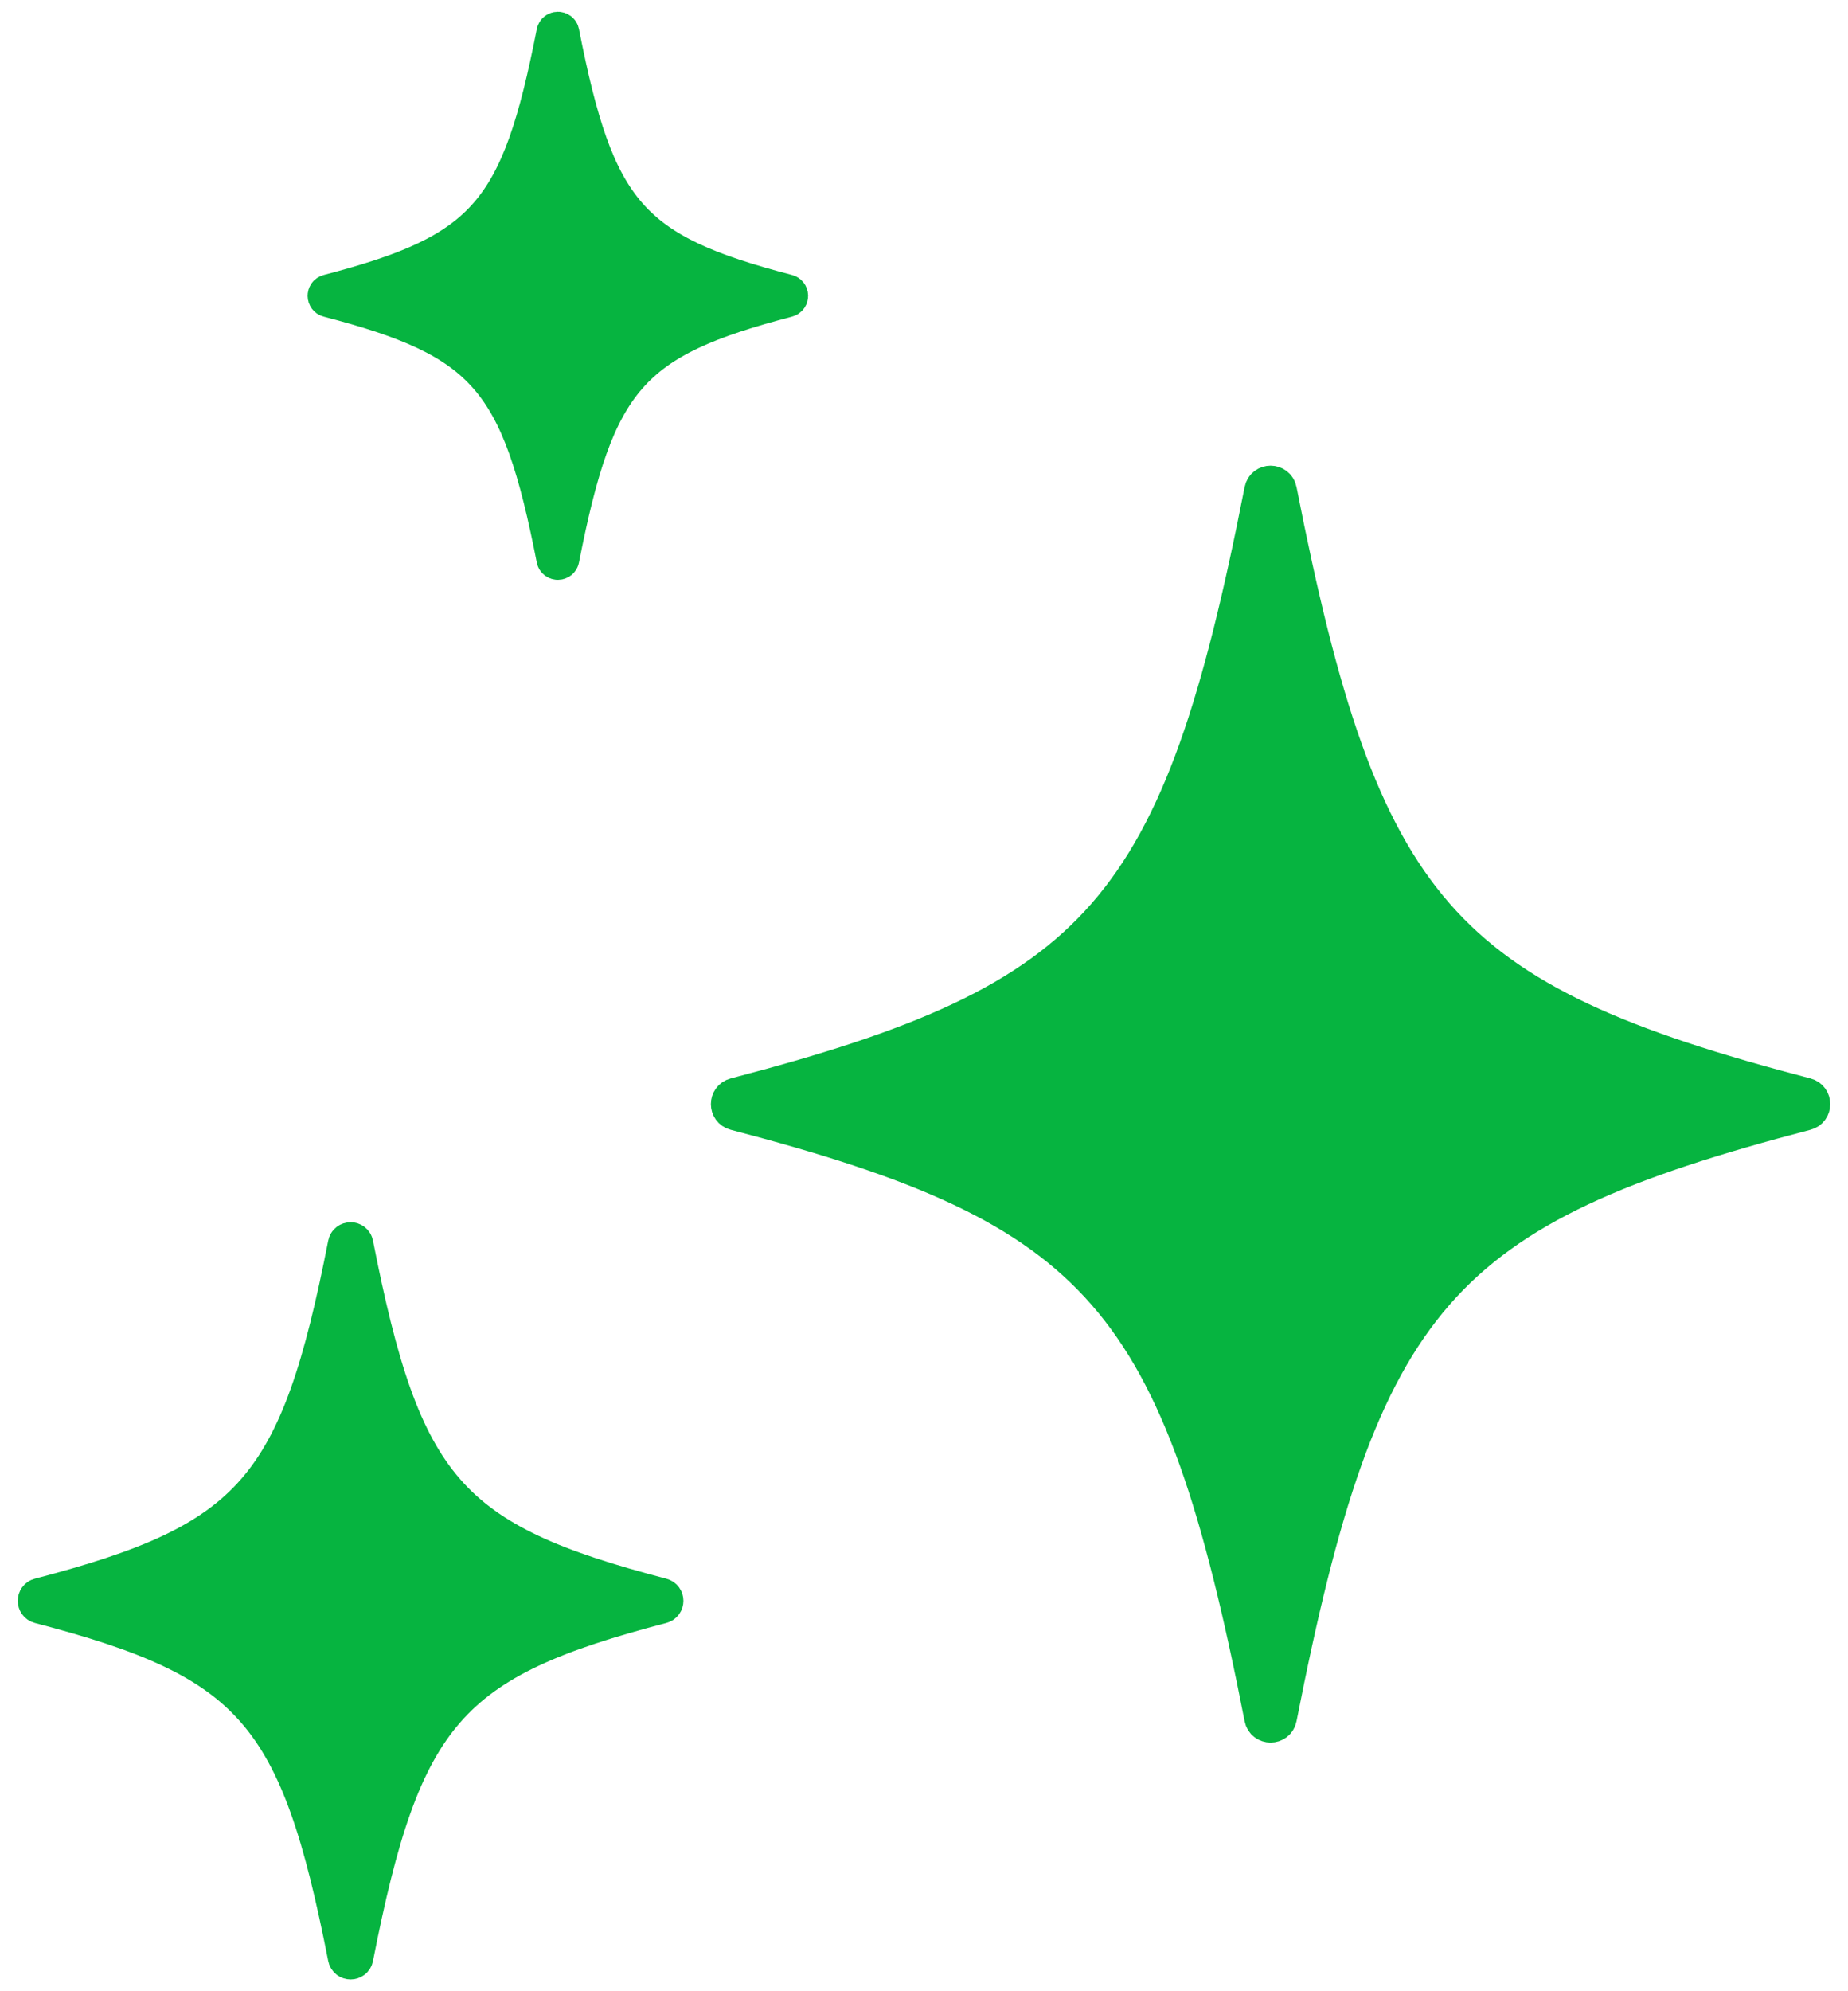 <svg width="52" height="56" viewBox="0 0 52 56" fill="none" xmlns="http://www.w3.org/2000/svg">
<path d="M22.161 8.421C17.737 9.576 16.798 10.643 15.801 15.723C15.779 15.836 15.617 15.836 15.595 15.723C14.598 10.644 13.658 9.576 9.235 8.421C9.129 8.394 9.129 8.244 9.235 8.217C13.658 7.062 14.598 5.995 15.595 0.915C15.617 0.802 15.779 0.802 15.801 0.915C16.798 5.994 17.737 7.062 22.161 8.217C22.266 8.244 22.266 8.394 22.161 8.421Z" fill="#06B440"/>
<path d="M22.161 8.421C17.737 9.576 16.798 10.643 15.801 15.723C15.779 15.836 15.617 15.836 15.595 15.723C14.598 10.644 13.658 9.576 9.235 8.421C9.129 8.394 9.129 8.244 9.235 8.217C13.658 7.062 14.598 5.995 15.595 0.915C15.617 0.802 15.779 0.802 15.801 0.915C16.798 5.994 17.737 7.062 22.161 8.217C22.266 8.244 22.266 8.394 22.161 8.421Z" stroke="#06B440" stroke-miterlimit="10"/>
<path d="M18.623 45.16C12.629 46.724 11.356 48.17 10.005 55.054C9.975 55.208 9.756 55.208 9.726 55.054C8.375 48.172 7.101 46.724 1.107 45.16C0.964 45.123 0.964 44.919 1.107 44.882C7.101 43.318 8.375 41.872 9.726 34.988C9.756 34.834 9.975 34.834 10.005 34.988C11.356 41.87 12.629 43.318 18.623 44.882C18.766 44.919 18.766 45.123 18.623 45.16Z" fill="#06B440"/>
<path d="M18.623 45.16C12.629 46.724 11.356 48.17 10.005 55.054C9.975 55.208 9.756 55.208 9.726 55.054C8.375 48.172 7.101 46.724 1.107 45.16C0.964 45.123 0.964 44.919 1.107 44.882C7.101 43.318 8.375 41.872 9.726 34.988C9.756 34.834 9.975 34.834 10.005 34.988C11.356 41.87 12.629 43.318 18.623 44.882C18.766 44.919 18.766 45.123 18.623 45.16Z" stroke="#06B440" stroke-miterlimit="10"/>
<path d="M50.816 31.29C40.506 33.981 38.316 36.468 35.992 48.309C35.941 48.573 35.563 48.573 35.512 48.309C33.188 36.471 30.997 33.981 20.688 31.29C20.442 31.227 20.442 30.877 20.688 30.813C30.997 28.122 33.188 25.635 35.512 13.795C35.563 13.53 35.941 13.53 35.992 13.795C38.316 25.632 40.506 28.122 50.816 30.813C51.061 30.877 51.061 31.227 50.816 31.29Z" fill="#06B440"/>
<path d="M50.816 31.29C40.506 33.981 38.316 36.468 35.992 48.309C35.941 48.573 35.563 48.573 35.512 48.309C33.188 36.471 30.997 33.981 20.688 31.29C20.442 31.227 20.442 30.877 20.688 30.813C30.997 28.122 33.188 25.635 35.512 13.795C35.563 13.53 35.941 13.53 35.992 13.795C38.316 25.632 40.506 28.122 50.816 30.813C51.061 30.877 51.061 31.227 50.816 31.29Z" stroke="#06B440" stroke-miterlimit="10"/>
</svg>
